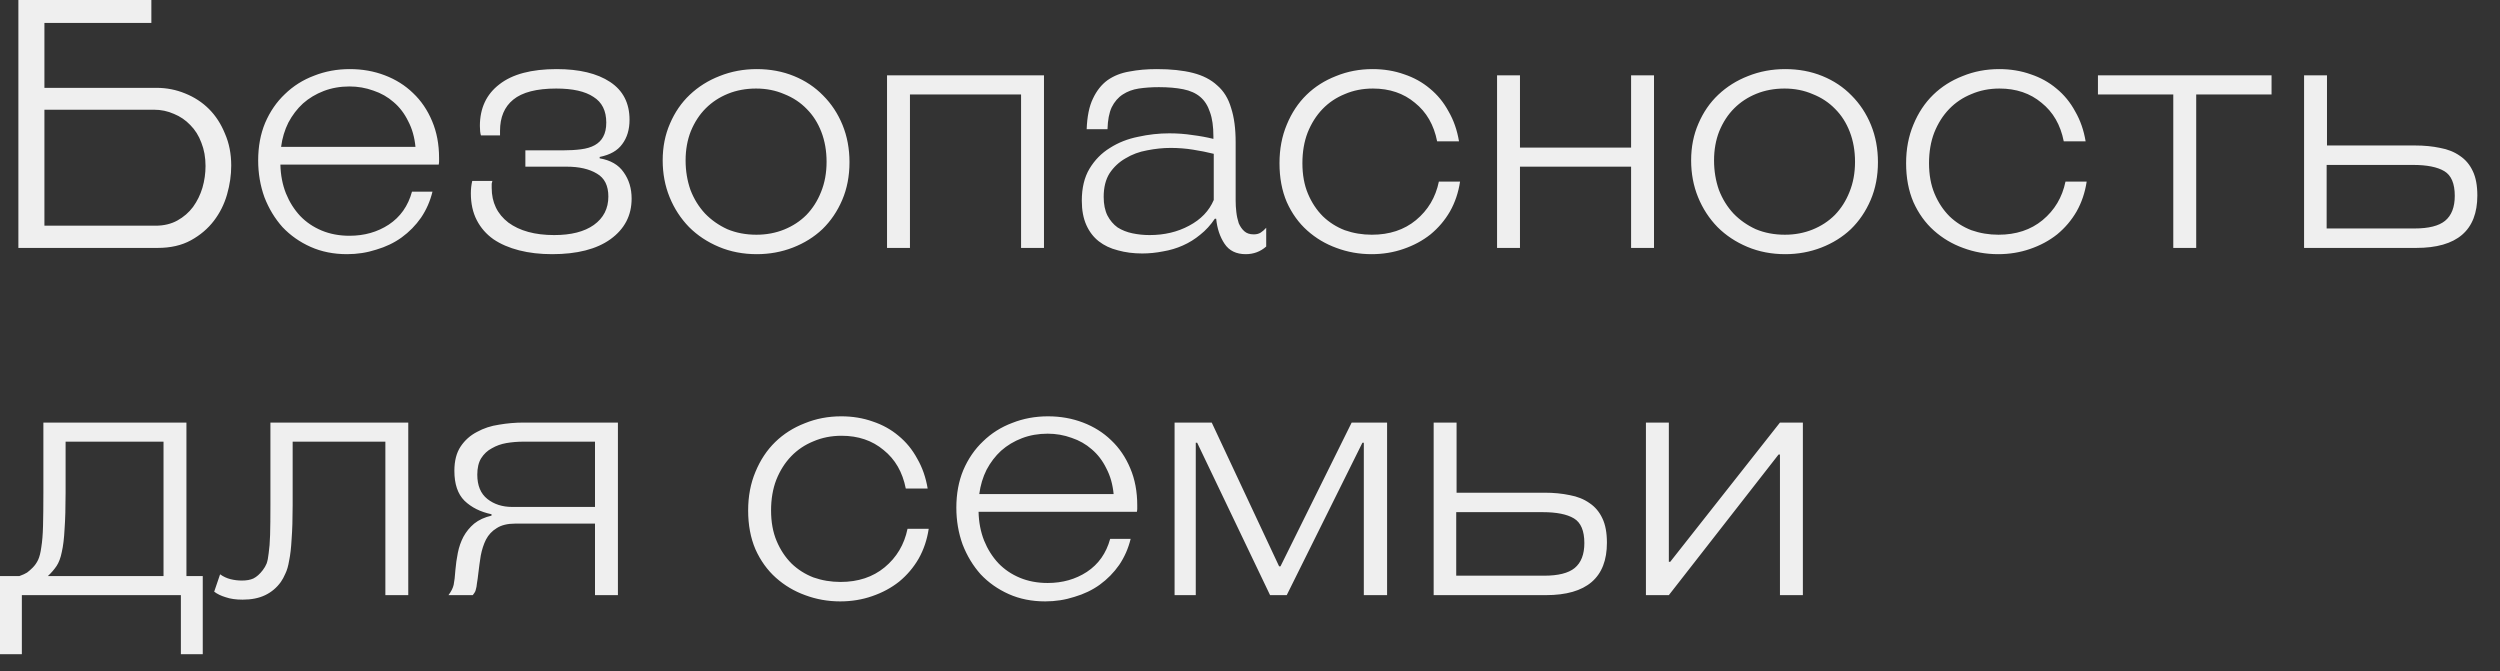 <?xml version="1.0" encoding="UTF-8"?> <svg xmlns="http://www.w3.org/2000/svg" width="108" height="29" viewBox="0 0 108 29" fill="none"><rect x="0" y="0" width="108" height="29" fill="#333333" stroke="none"/><path d="M6.539 2.12789e-05V0.99H1.919V3.795H6.764C7.194 3.795 7.604 3.875 7.994 4.035C8.394 4.195 8.739 4.42 9.029 4.71C9.319 5 9.549 5.355 9.719 5.775C9.899 6.185 9.989 6.645 9.989 7.155C9.989 7.565 9.929 7.98 9.809 8.4C9.689 8.82 9.499 9.2 9.239 9.54C8.979 9.88 8.649 10.16 8.249 10.38C7.849 10.6 7.369 10.71 6.809 10.71H0.794V2.12789e-05H6.539ZM6.719 9.75C7.079 9.75 7.394 9.675 7.664 9.525C7.934 9.375 8.159 9.18 8.339 8.94C8.519 8.69 8.654 8.415 8.744 8.115C8.834 7.805 8.879 7.49 8.879 7.17C8.879 6.8 8.819 6.465 8.699 6.165C8.589 5.865 8.429 5.61 8.219 5.4C8.019 5.19 7.784 5.03 7.514 4.92C7.244 4.8 6.959 4.74 6.659 4.74H1.919V9.75H6.719ZM18.968 6.825C18.968 6.875 18.968 6.925 18.968 6.975C18.968 7.015 18.963 7.06 18.953 7.11H12.113C12.123 7.56 12.203 7.975 12.353 8.355C12.503 8.725 12.708 9.05 12.968 9.33C13.228 9.6 13.538 9.81 13.898 9.96C14.258 10.11 14.658 10.185 15.098 10.185C15.738 10.185 16.303 10.025 16.793 9.705C17.293 9.375 17.628 8.9 17.798 8.28H18.683C18.583 8.69 18.418 9.065 18.188 9.405C17.958 9.735 17.678 10.02 17.348 10.26C17.028 10.49 16.663 10.665 16.253 10.785C15.853 10.915 15.433 10.98 14.993 10.98C14.413 10.98 13.888 10.875 13.418 10.665C12.948 10.455 12.543 10.17 12.203 9.81C11.873 9.44 11.613 9.01 11.423 8.52C11.243 8.02 11.153 7.49 11.153 6.93C11.153 6.33 11.253 5.79 11.453 5.31C11.663 4.82 11.948 4.405 12.308 4.065C12.668 3.715 13.088 3.45 13.568 3.27C14.048 3.08 14.563 2.985 15.113 2.985C15.653 2.985 16.158 3.075 16.628 3.255C17.098 3.435 17.503 3.69 17.843 4.02C18.193 4.35 18.468 4.755 18.668 5.235C18.868 5.705 18.968 6.235 18.968 6.825ZM15.098 3.735C14.698 3.735 14.328 3.8 13.988 3.93C13.648 4.06 13.348 4.24 13.088 4.47C12.838 4.7 12.628 4.975 12.458 5.295C12.298 5.615 12.193 5.965 12.143 6.345H17.948C17.908 5.925 17.803 5.555 17.633 5.235C17.473 4.905 17.263 4.63 17.003 4.41C16.753 4.19 16.463 4.025 16.133 3.915C15.803 3.795 15.458 3.735 15.098 3.735ZM20.341 8.355C20.341 8.165 20.361 7.985 20.401 7.815H21.271C21.261 7.855 21.251 7.895 21.241 7.935C21.241 7.975 21.241 8.035 21.241 8.115C21.241 8.745 21.481 9.245 21.961 9.615C22.451 9.975 23.111 10.155 23.941 10.155C24.671 10.155 25.241 10.01 25.651 9.72C26.071 9.42 26.281 9.01 26.281 8.49C26.281 8.02 26.116 7.69 25.786 7.5C25.456 7.3 25.021 7.2 24.481 7.2H22.696V6.495H24.316C24.606 6.495 24.866 6.48 25.096 6.45C25.336 6.42 25.536 6.36 25.696 6.27C25.856 6.18 25.976 6.06 26.056 5.91C26.146 5.75 26.191 5.545 26.191 5.295C26.191 4.785 26.006 4.415 25.636 4.185C25.276 3.945 24.741 3.825 24.031 3.825C23.181 3.825 22.561 3.985 22.171 4.305C21.791 4.615 21.601 5.065 21.601 5.655V5.85H20.776C20.746 5.75 20.731 5.615 20.731 5.445C20.731 4.675 21.011 4.075 21.571 3.645C22.131 3.205 22.956 2.985 24.046 2.985C25.026 2.985 25.796 3.17 26.356 3.54C26.916 3.91 27.196 4.455 27.196 5.175C27.196 5.595 27.091 5.945 26.881 6.225C26.681 6.505 26.356 6.69 25.906 6.78V6.84C26.376 6.92 26.721 7.12 26.941 7.44C27.171 7.76 27.286 8.14 27.286 8.58C27.286 9.31 26.981 9.895 26.371 10.335C25.771 10.765 24.931 10.98 23.851 10.98C23.331 10.98 22.856 10.925 22.426 10.815C21.996 10.705 21.626 10.545 21.316 10.335C21.006 10.115 20.766 9.84 20.596 9.51C20.426 9.18 20.341 8.795 20.341 8.355ZM36.698 7.005C36.698 7.605 36.593 8.15 36.383 8.64C36.173 9.13 35.888 9.55 35.528 9.9C35.168 10.24 34.743 10.505 34.253 10.695C33.763 10.885 33.243 10.98 32.693 10.98C32.103 10.98 31.558 10.875 31.058 10.665C30.558 10.455 30.128 10.17 29.768 9.81C29.408 9.44 29.128 9.01 28.928 8.52C28.728 8.03 28.628 7.5 28.628 6.93C28.628 6.35 28.733 5.82 28.943 5.34C29.153 4.85 29.438 4.435 29.798 4.095C30.168 3.745 30.598 3.475 31.088 3.285C31.588 3.085 32.123 2.985 32.693 2.985C33.273 2.985 33.808 3.085 34.298 3.285C34.788 3.485 35.208 3.765 35.558 4.125C35.918 4.485 36.198 4.91 36.398 5.4C36.598 5.89 36.698 6.425 36.698 7.005ZM35.708 6.99C35.708 6.52 35.633 6.09 35.483 5.7C35.333 5.31 35.123 4.98 34.853 4.71C34.583 4.43 34.258 4.215 33.878 4.065C33.508 3.905 33.103 3.825 32.663 3.825C32.223 3.825 31.818 3.9 31.448 4.05C31.078 4.2 30.758 4.41 30.488 4.68C30.218 4.95 30.003 5.28 29.843 5.67C29.693 6.05 29.618 6.47 29.618 6.93C29.618 7.38 29.688 7.805 29.828 8.205C29.978 8.595 30.188 8.935 30.458 9.225C30.728 9.505 31.048 9.73 31.418 9.9C31.798 10.06 32.218 10.14 32.678 10.14C33.108 10.14 33.508 10.065 33.878 9.915C34.248 9.765 34.568 9.555 34.838 9.285C35.108 9.005 35.318 8.675 35.468 8.295C35.628 7.905 35.708 7.47 35.708 6.99ZM38.32 10.71V3.255H45.1V10.71H44.11V4.08H39.31V10.71H38.32ZM53.38 8.655C53.38 8.825 53.389 8.995 53.41 9.165C53.429 9.335 53.465 9.495 53.514 9.645C53.575 9.785 53.654 9.9 53.755 9.99C53.855 10.08 53.989 10.125 54.16 10.125C54.279 10.125 54.38 10.1 54.459 10.05C54.539 10 54.62 9.93 54.7 9.84V10.65C54.45 10.87 54.154 10.98 53.815 10.98C53.404 10.98 53.099 10.83 52.9 10.53C52.7 10.23 52.58 9.87 52.539 9.45H52.48C52.3 9.72 52.09 9.95 51.849 10.14C51.62 10.33 51.37 10.485 51.099 10.605C50.83 10.725 50.544 10.81 50.245 10.86C49.944 10.92 49.645 10.95 49.344 10.95C48.965 10.95 48.614 10.905 48.294 10.815C47.974 10.735 47.7 10.605 47.469 10.425C47.239 10.245 47.059 10.01 46.929 9.72C46.8 9.43 46.734 9.08 46.734 8.67C46.734 8.12 46.844 7.66 47.065 7.29C47.294 6.91 47.59 6.61 47.95 6.39C48.309 6.16 48.715 6 49.164 5.91C49.614 5.81 50.065 5.76 50.514 5.76C50.864 5.76 51.2 5.785 51.52 5.835C51.84 5.875 52.139 5.93 52.419 6V5.895C52.419 5.465 52.37 5.115 52.27 4.845C52.179 4.565 52.039 4.345 51.849 4.185C51.66 4.025 51.414 3.915 51.114 3.855C50.815 3.795 50.465 3.765 50.065 3.765C49.755 3.765 49.465 3.785 49.194 3.825C48.934 3.865 48.705 3.95 48.505 4.08C48.304 4.21 48.145 4.395 48.025 4.635C47.914 4.875 47.855 5.19 47.844 5.58H46.944C46.965 5.03 47.054 4.59 47.215 4.26C47.374 3.92 47.584 3.655 47.844 3.465C48.114 3.275 48.429 3.15 48.789 3.09C49.15 3.02 49.544 2.985 49.974 2.985C50.584 2.985 51.105 3.04 51.535 3.15C51.965 3.26 52.315 3.44 52.584 3.69C52.864 3.93 53.065 4.255 53.184 4.665C53.315 5.065 53.38 5.555 53.38 6.135V8.655ZM52.434 6.645C52.154 6.575 51.855 6.515 51.535 6.465C51.224 6.415 50.904 6.39 50.575 6.39C50.245 6.39 49.904 6.425 49.554 6.495C49.215 6.555 48.904 6.67 48.624 6.84C48.344 7 48.114 7.215 47.934 7.485C47.764 7.755 47.679 8.095 47.679 8.505C47.679 8.825 47.734 9.095 47.844 9.315C47.955 9.525 48.099 9.695 48.279 9.825C48.469 9.945 48.684 10.03 48.925 10.08C49.164 10.13 49.41 10.155 49.66 10.155C50.3 10.155 50.87 10.02 51.37 9.75C51.88 9.48 52.234 9.11 52.434 8.64V6.645ZM59.294 2.985C59.784 2.985 60.239 3.06 60.659 3.21C61.079 3.35 61.449 3.555 61.769 3.825C62.099 4.095 62.369 4.425 62.579 4.815C62.799 5.195 62.949 5.625 63.029 6.105H62.084C61.944 5.395 61.624 4.84 61.124 4.44C60.634 4.03 60.029 3.825 59.309 3.825C58.869 3.825 58.464 3.905 58.094 4.065C57.724 4.215 57.404 4.43 57.134 4.71C56.864 4.99 56.649 5.33 56.489 5.73C56.339 6.12 56.264 6.56 56.264 7.05C56.264 7.55 56.344 7.99 56.504 8.37C56.664 8.75 56.879 9.075 57.149 9.345C57.419 9.605 57.734 9.805 58.094 9.945C58.464 10.075 58.854 10.14 59.264 10.14C60.024 10.14 60.659 9.93 61.169 9.51C61.689 9.08 62.019 8.525 62.159 7.845H63.074C63.004 8.315 62.859 8.745 62.639 9.135C62.419 9.515 62.139 9.845 61.799 10.125C61.459 10.395 61.069 10.605 60.629 10.755C60.199 10.905 59.739 10.98 59.249 10.98C58.719 10.98 58.214 10.89 57.734 10.71C57.264 10.54 56.844 10.29 56.474 9.96C56.104 9.63 55.809 9.22 55.589 8.73C55.379 8.24 55.274 7.68 55.274 7.05C55.274 6.44 55.379 5.885 55.589 5.385C55.799 4.875 56.084 4.445 56.444 4.095C56.804 3.745 57.229 3.475 57.719 3.285C58.209 3.085 58.734 2.985 59.294 2.985ZM64.673 10.71V3.255H65.663V6.375H70.463V3.255H71.453V10.71H70.463V7.2H65.663V10.71H64.673ZM81.127 7.005C81.127 7.605 81.022 8.15 80.812 8.64C80.602 9.13 80.317 9.55 79.957 9.9C79.597 10.24 79.172 10.505 78.682 10.695C78.192 10.885 77.672 10.98 77.122 10.98C76.532 10.98 75.987 10.875 75.487 10.665C74.987 10.455 74.557 10.17 74.197 9.81C73.837 9.44 73.557 9.01 73.357 8.52C73.157 8.03 73.057 7.5 73.057 6.93C73.057 6.35 73.162 5.82 73.372 5.34C73.582 4.85 73.867 4.435 74.227 4.095C74.597 3.745 75.027 3.475 75.517 3.285C76.017 3.085 76.552 2.985 77.122 2.985C77.702 2.985 78.237 3.085 78.727 3.285C79.217 3.485 79.637 3.765 79.987 4.125C80.347 4.485 80.627 4.91 80.827 5.4C81.027 5.89 81.127 6.425 81.127 7.005ZM80.137 6.99C80.137 6.52 80.062 6.09 79.912 5.7C79.762 5.31 79.552 4.98 79.282 4.71C79.012 4.43 78.687 4.215 78.307 4.065C77.937 3.905 77.532 3.825 77.092 3.825C76.652 3.825 76.247 3.9 75.877 4.05C75.507 4.2 75.187 4.41 74.917 4.68C74.647 4.95 74.432 5.28 74.272 5.67C74.122 6.05 74.047 6.47 74.047 6.93C74.047 7.38 74.117 7.805 74.257 8.205C74.407 8.595 74.617 8.935 74.887 9.225C75.157 9.505 75.477 9.73 75.847 9.9C76.227 10.06 76.647 10.14 77.107 10.14C77.537 10.14 77.937 10.065 78.307 9.915C78.677 9.765 78.997 9.555 79.267 9.285C79.537 9.005 79.747 8.675 79.897 8.295C80.057 7.905 80.137 7.47 80.137 6.99ZM86.364 2.985C86.854 2.985 87.309 3.06 87.729 3.21C88.149 3.35 88.519 3.555 88.839 3.825C89.169 4.095 89.439 4.425 89.649 4.815C89.869 5.195 90.019 5.625 90.099 6.105H89.154C89.014 5.395 88.694 4.84 88.194 4.44C87.704 4.03 87.099 3.825 86.379 3.825C85.939 3.825 85.534 3.905 85.164 4.065C84.794 4.215 84.474 4.43 84.204 4.71C83.934 4.99 83.719 5.33 83.559 5.73C83.409 6.12 83.334 6.56 83.334 7.05C83.334 7.55 83.414 7.99 83.574 8.37C83.734 8.75 83.949 9.075 84.219 9.345C84.489 9.605 84.804 9.805 85.164 9.945C85.534 10.075 85.924 10.14 86.334 10.14C87.094 10.14 87.729 9.93 88.239 9.51C88.759 9.08 89.089 8.525 89.229 7.845H90.144C90.074 8.315 89.929 8.745 89.709 9.135C89.489 9.515 89.209 9.845 88.869 10.125C88.529 10.395 88.139 10.605 87.699 10.755C87.269 10.905 86.809 10.98 86.319 10.98C85.789 10.98 85.284 10.89 84.804 10.71C84.334 10.54 83.914 10.29 83.544 9.96C83.174 9.63 82.879 9.22 82.659 8.73C82.449 8.24 82.344 7.68 82.344 7.05C82.344 6.44 82.449 5.885 82.659 5.385C82.869 4.875 83.154 4.445 83.514 4.095C83.874 3.745 84.299 3.475 84.789 3.285C85.279 3.085 85.804 2.985 86.364 2.985ZM93.886 10.71V4.08H90.631V3.255H98.131V4.08H94.876V10.71H93.886ZM104.336 6.285C104.726 6.285 105.086 6.32 105.416 6.39C105.746 6.45 106.031 6.565 106.271 6.735C106.511 6.895 106.696 7.115 106.826 7.395C106.956 7.665 107.021 8.015 107.021 8.445C107.021 9.955 106.141 10.71 104.381 10.71H99.536V3.255H100.526V6.285H104.336ZM100.511 9.87H104.306C104.916 9.87 105.356 9.76 105.626 9.54C105.906 9.31 106.046 8.95 106.046 8.46C106.046 7.93 105.896 7.575 105.596 7.395C105.296 7.215 104.846 7.125 104.246 7.125H100.511V9.87ZM-0.001 28.26V24.885H0.839C0.979 24.835 1.089 24.785 1.169 24.735C1.249 24.675 1.329 24.605 1.409 24.525C1.509 24.425 1.589 24.31 1.649 24.18C1.709 24.05 1.754 23.87 1.784 23.64C1.824 23.4 1.849 23.095 1.859 22.725C1.869 22.355 1.874 21.875 1.874 21.285V18.255H8.054V24.885H8.759V28.26H7.814V25.71H0.944V28.26H-0.001ZM2.834 21.27C2.834 21.92 2.819 22.45 2.789 22.86C2.769 23.26 2.729 23.59 2.669 23.85C2.619 24.1 2.544 24.3 2.444 24.45C2.344 24.6 2.219 24.745 2.069 24.885H7.064V19.08H2.834V21.27ZM10.482 25.905C10.193 25.905 9.948 25.87 9.748 25.8C9.548 25.74 9.383 25.66 9.253 25.56L9.508 24.81C9.648 24.91 9.798 24.98 9.958 25.02C10.117 25.06 10.283 25.08 10.453 25.08C10.652 25.08 10.818 25.05 10.947 24.99C11.088 24.92 11.223 24.8 11.352 24.63C11.422 24.54 11.477 24.445 11.518 24.345C11.557 24.235 11.588 24.085 11.607 23.895C11.637 23.695 11.658 23.435 11.668 23.115C11.678 22.785 11.682 22.35 11.682 21.81V18.255H17.637V25.71H16.648V19.08H12.643V21.81C12.643 22.41 12.627 22.9 12.598 23.28C12.578 23.66 12.543 23.97 12.492 24.21C12.453 24.45 12.398 24.64 12.328 24.78C12.268 24.92 12.203 25.04 12.133 25.14C11.953 25.39 11.727 25.58 11.457 25.71C11.188 25.84 10.863 25.905 10.482 25.905ZM19.374 25.71C19.494 25.55 19.569 25.4 19.599 25.26C19.629 25.12 19.654 24.905 19.674 24.615C19.694 24.375 19.729 24.13 19.779 23.88C19.829 23.63 19.909 23.4 20.019 23.19C20.139 22.97 20.294 22.78 20.484 22.62C20.684 22.46 20.934 22.345 21.234 22.275V22.215C20.754 22.115 20.364 21.92 20.064 21.63C19.774 21.34 19.629 20.91 19.629 20.34C19.629 19.91 19.719 19.56 19.899 19.29C20.079 19.02 20.314 18.81 20.604 18.66C20.894 18.5 21.214 18.395 21.564 18.345C21.914 18.285 22.264 18.255 22.614 18.255H26.694V25.71H25.704V22.62H22.254C21.924 22.62 21.659 22.685 21.459 22.815C21.259 22.935 21.104 23.1 20.994 23.31C20.894 23.51 20.819 23.74 20.769 24C20.729 24.25 20.694 24.505 20.664 24.765C20.644 24.945 20.624 25.09 20.604 25.2C20.594 25.31 20.579 25.395 20.559 25.455C20.549 25.515 20.529 25.565 20.499 25.605C20.479 25.635 20.454 25.67 20.424 25.71H19.374ZM25.704 19.08H22.599C22.359 19.08 22.119 19.1 21.879 19.14C21.649 19.18 21.439 19.255 21.249 19.365C21.059 19.465 20.904 19.61 20.784 19.8C20.674 19.98 20.619 20.215 20.619 20.505C20.619 20.975 20.764 21.325 21.054 21.555C21.344 21.785 21.704 21.9 22.134 21.9H25.704V19.08ZM36.34 17.985C36.83 17.985 37.285 18.06 37.705 18.21C38.125 18.35 38.495 18.555 38.815 18.825C39.145 19.095 39.415 19.425 39.625 19.815C39.845 20.195 39.995 20.625 40.075 21.105H39.13C38.99 20.395 38.67 19.84 38.17 19.44C37.68 19.03 37.075 18.825 36.355 18.825C35.915 18.825 35.51 18.905 35.14 19.065C34.77 19.215 34.45 19.43 34.18 19.71C33.91 19.99 33.695 20.33 33.535 20.73C33.385 21.12 33.31 21.56 33.31 22.05C33.31 22.55 33.39 22.99 33.55 23.37C33.71 23.75 33.925 24.075 34.195 24.345C34.465 24.605 34.78 24.805 35.14 24.945C35.51 25.075 35.9 25.14 36.31 25.14C37.07 25.14 37.705 24.93 38.215 24.51C38.735 24.08 39.065 23.525 39.205 22.845H40.12C40.05 23.315 39.905 23.745 39.685 24.135C39.465 24.515 39.185 24.845 38.845 25.125C38.505 25.395 38.115 25.605 37.675 25.755C37.245 25.905 36.785 25.98 36.295 25.98C35.765 25.98 35.26 25.89 34.78 25.71C34.31 25.54 33.89 25.29 33.52 24.96C33.15 24.63 32.855 24.22 32.635 23.73C32.425 23.24 32.32 22.68 32.32 22.05C32.32 21.44 32.425 20.885 32.635 20.385C32.845 19.875 33.13 19.445 33.49 19.095C33.85 18.745 34.275 18.475 34.765 18.285C35.255 18.085 35.78 17.985 36.34 17.985ZM49.129 21.825C49.129 21.875 49.129 21.925 49.129 21.975C49.129 22.015 49.124 22.06 49.114 22.11H42.274C42.284 22.56 42.364 22.975 42.514 23.355C42.664 23.725 42.869 24.05 43.129 24.33C43.389 24.6 43.699 24.81 44.059 24.96C44.419 25.11 44.819 25.185 45.259 25.185C45.899 25.185 46.464 25.025 46.954 24.705C47.454 24.375 47.789 23.9 47.959 23.28H48.844C48.744 23.69 48.579 24.065 48.349 24.405C48.119 24.735 47.839 25.02 47.509 25.26C47.189 25.49 46.824 25.665 46.414 25.785C46.014 25.915 45.594 25.98 45.154 25.98C44.574 25.98 44.049 25.875 43.579 25.665C43.109 25.455 42.704 25.17 42.364 24.81C42.034 24.44 41.774 24.01 41.584 23.52C41.404 23.02 41.314 22.49 41.314 21.93C41.314 21.33 41.414 20.79 41.614 20.31C41.824 19.82 42.109 19.405 42.469 19.065C42.829 18.715 43.249 18.45 43.729 18.27C44.209 18.08 44.724 17.985 45.274 17.985C45.814 17.985 46.319 18.075 46.789 18.255C47.259 18.435 47.664 18.69 48.004 19.02C48.354 19.35 48.629 19.755 48.829 20.235C49.029 20.705 49.129 21.235 49.129 21.825ZM45.259 18.735C44.859 18.735 44.489 18.8 44.149 18.93C43.809 19.06 43.509 19.24 43.249 19.47C42.999 19.7 42.789 19.975 42.619 20.295C42.459 20.615 42.354 20.965 42.304 21.345H48.109C48.069 20.925 47.964 20.555 47.794 20.235C47.634 19.905 47.424 19.63 47.164 19.41C46.914 19.19 46.624 19.025 46.294 18.915C45.964 18.795 45.619 18.735 45.259 18.735ZM54.867 25.71L51.717 19.125H51.657V25.71H50.742V18.255H52.347L55.257 24.465H55.317L58.392 18.255H59.922V25.71H58.917V19.125H58.857L55.587 25.71H54.867ZM66.734 21.285C67.124 21.285 67.484 21.32 67.814 21.39C68.144 21.45 68.429 21.565 68.669 21.735C68.909 21.895 69.094 22.115 69.224 22.395C69.354 22.665 69.419 23.015 69.419 23.445C69.419 24.955 68.539 25.71 66.779 25.71H61.934V18.255H62.924V21.285H66.734ZM62.909 24.87H66.704C67.314 24.87 67.754 24.76 68.024 24.54C68.304 24.31 68.444 23.95 68.444 23.46C68.444 22.93 68.294 22.575 67.994 22.395C67.694 22.215 67.244 22.125 66.644 22.125H62.909V24.87ZM76.894 25.71V19.635H76.834L72.094 25.71H71.104V18.255H72.094V24.27H72.154L76.894 18.255H77.884V25.71H76.894Z" fill="#EFEFEF"></path></svg> 